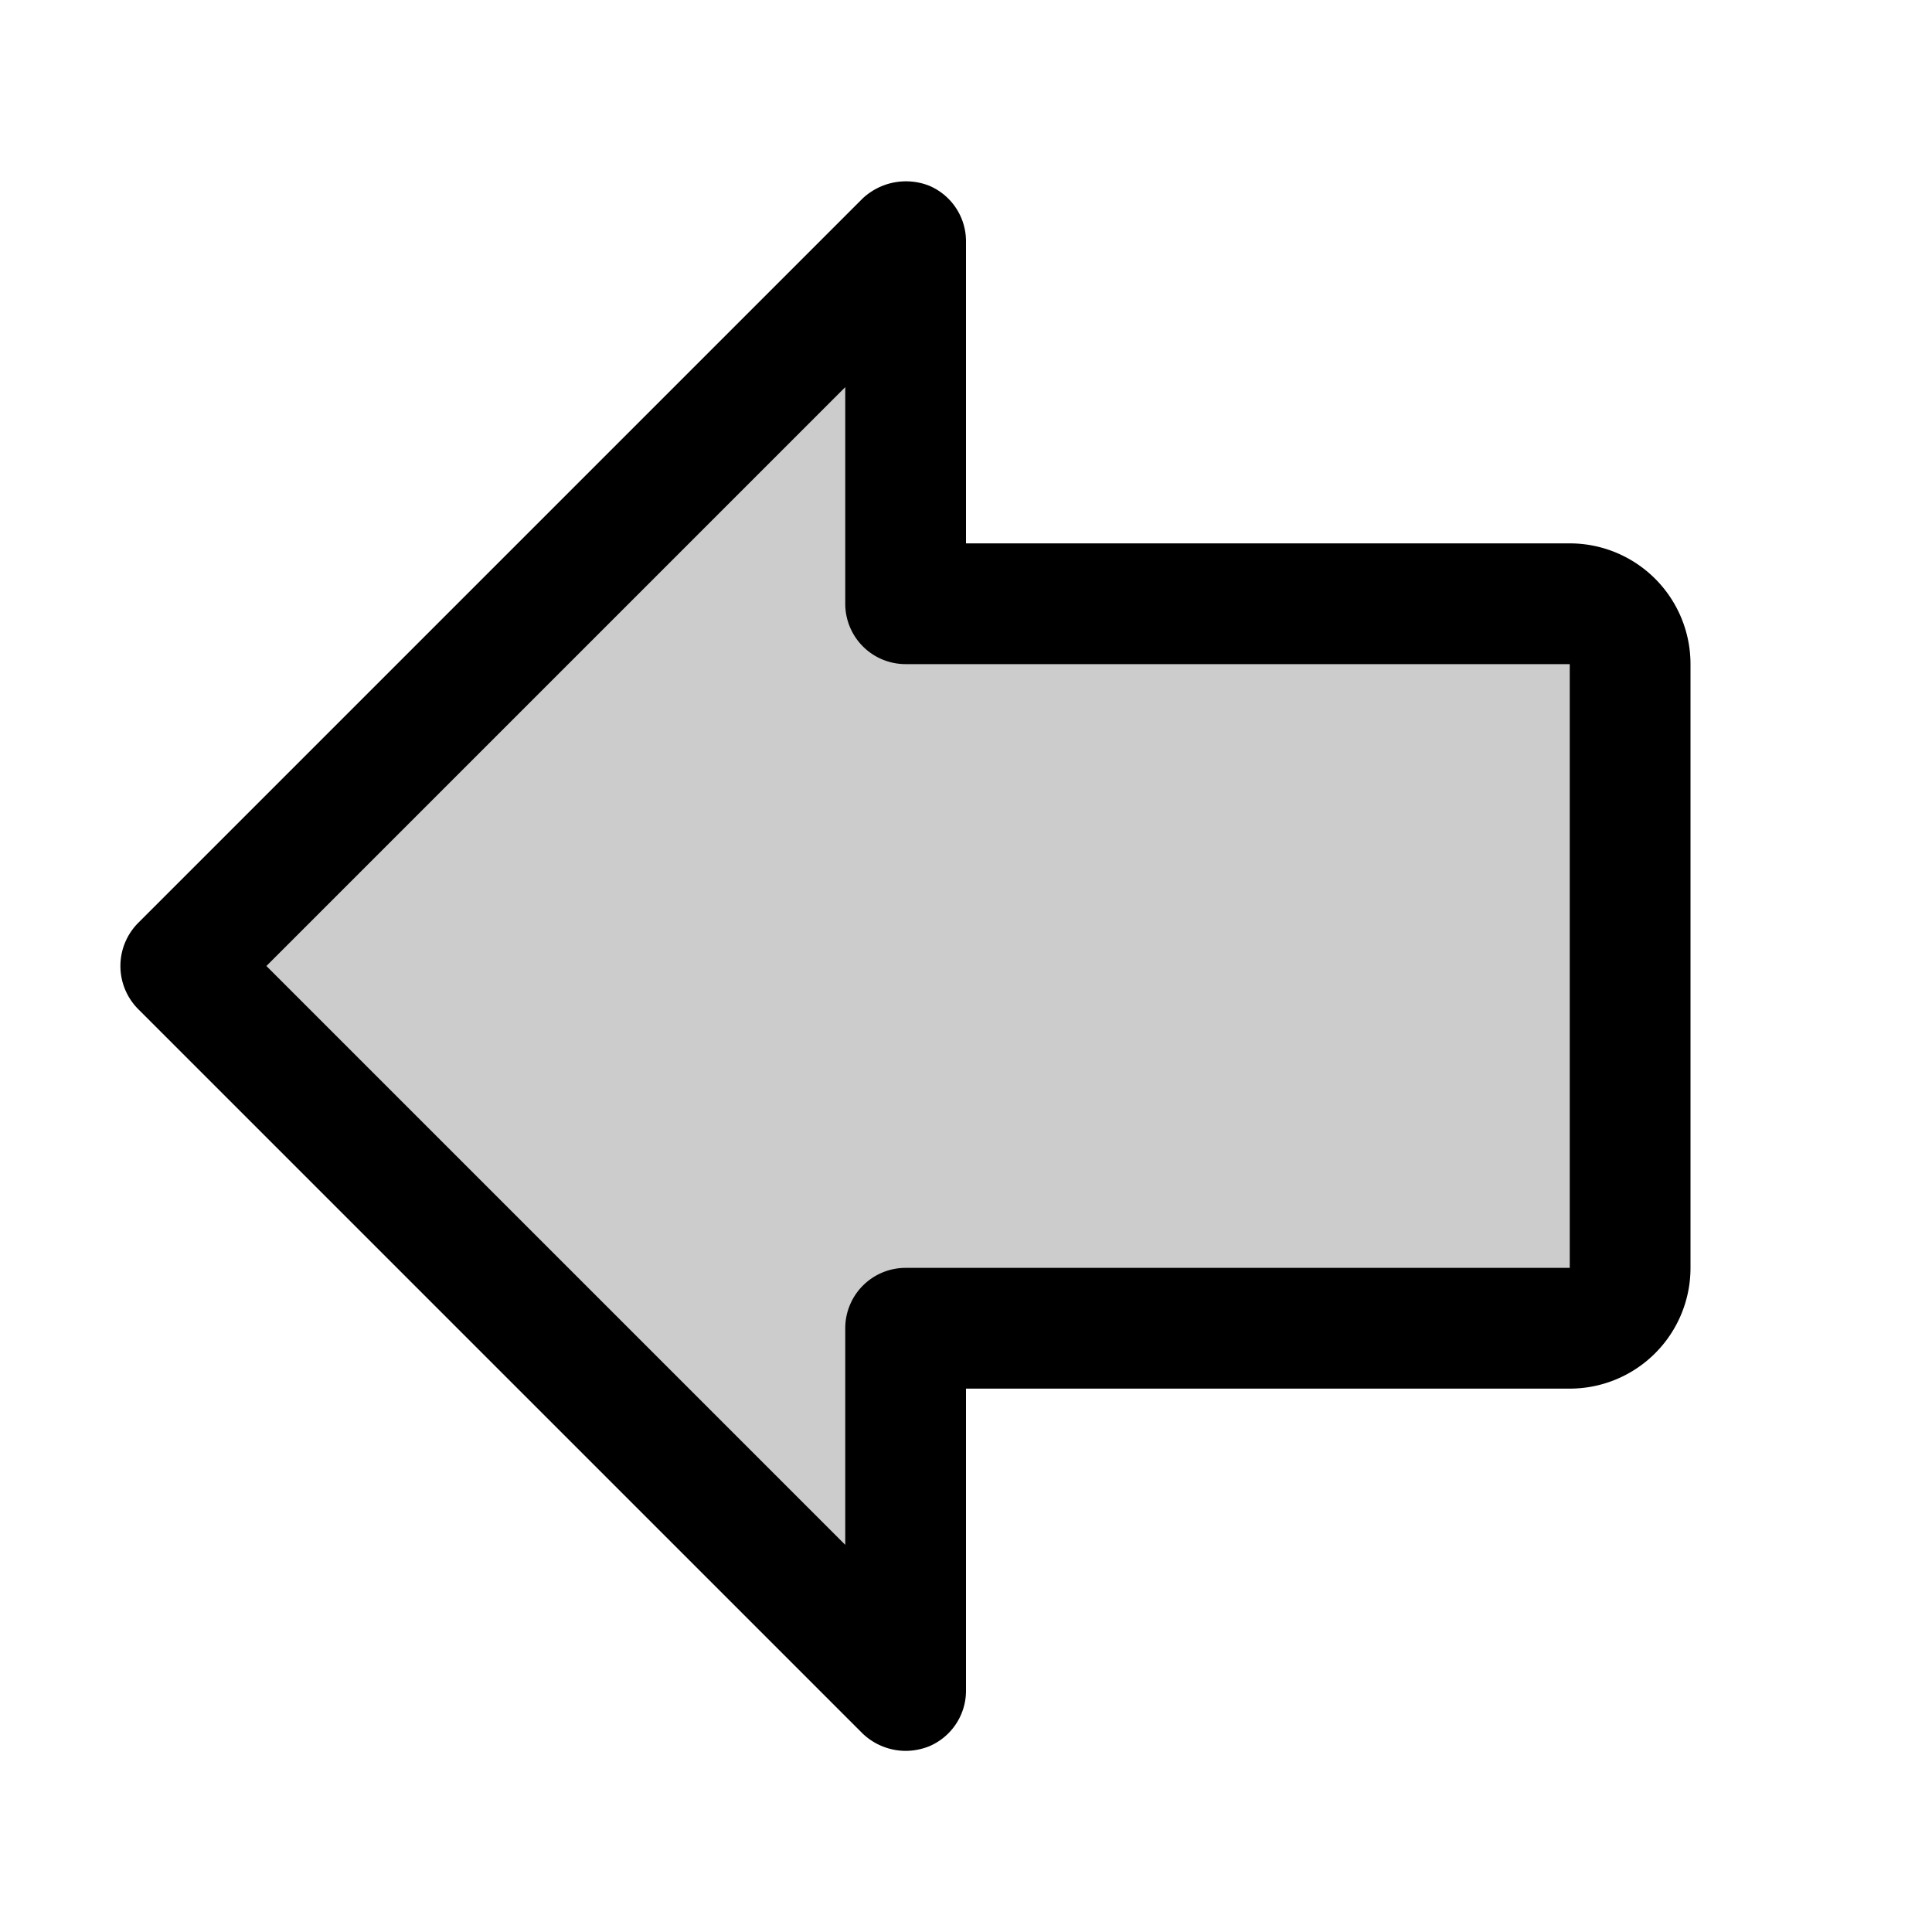 <svg xmlns="http://www.w3.org/2000/svg" viewBox="0 0 256 256" fill="currentColor"><g opacity="0.2"><path d="M120,32,24,128l96,96V176h88a8,8,0,0,0,8-8V88a8,8,0,0,0-8-8H120Z"/></g><path d="M208,72H128V32a8,8,0,0,0-4.9-7.4,8.4,8.4,0,0,0-8.8,1.7l-96,96a8.1,8.1,0,0,0,0,11.4l96,96A8.3,8.3,0,0,0,120,232a8.5,8.5,0,0,0,3.1-.6A8,8,0,0,0,128,224V184h80a16,16,0,0,0,16-16V88A16,16,0,0,0,208,72Zm0,96H120a8,8,0,0,0-8,8v28.7L35.3,128,112,51.3V80a8,8,0,0,0,8,8h88Z"/></svg>